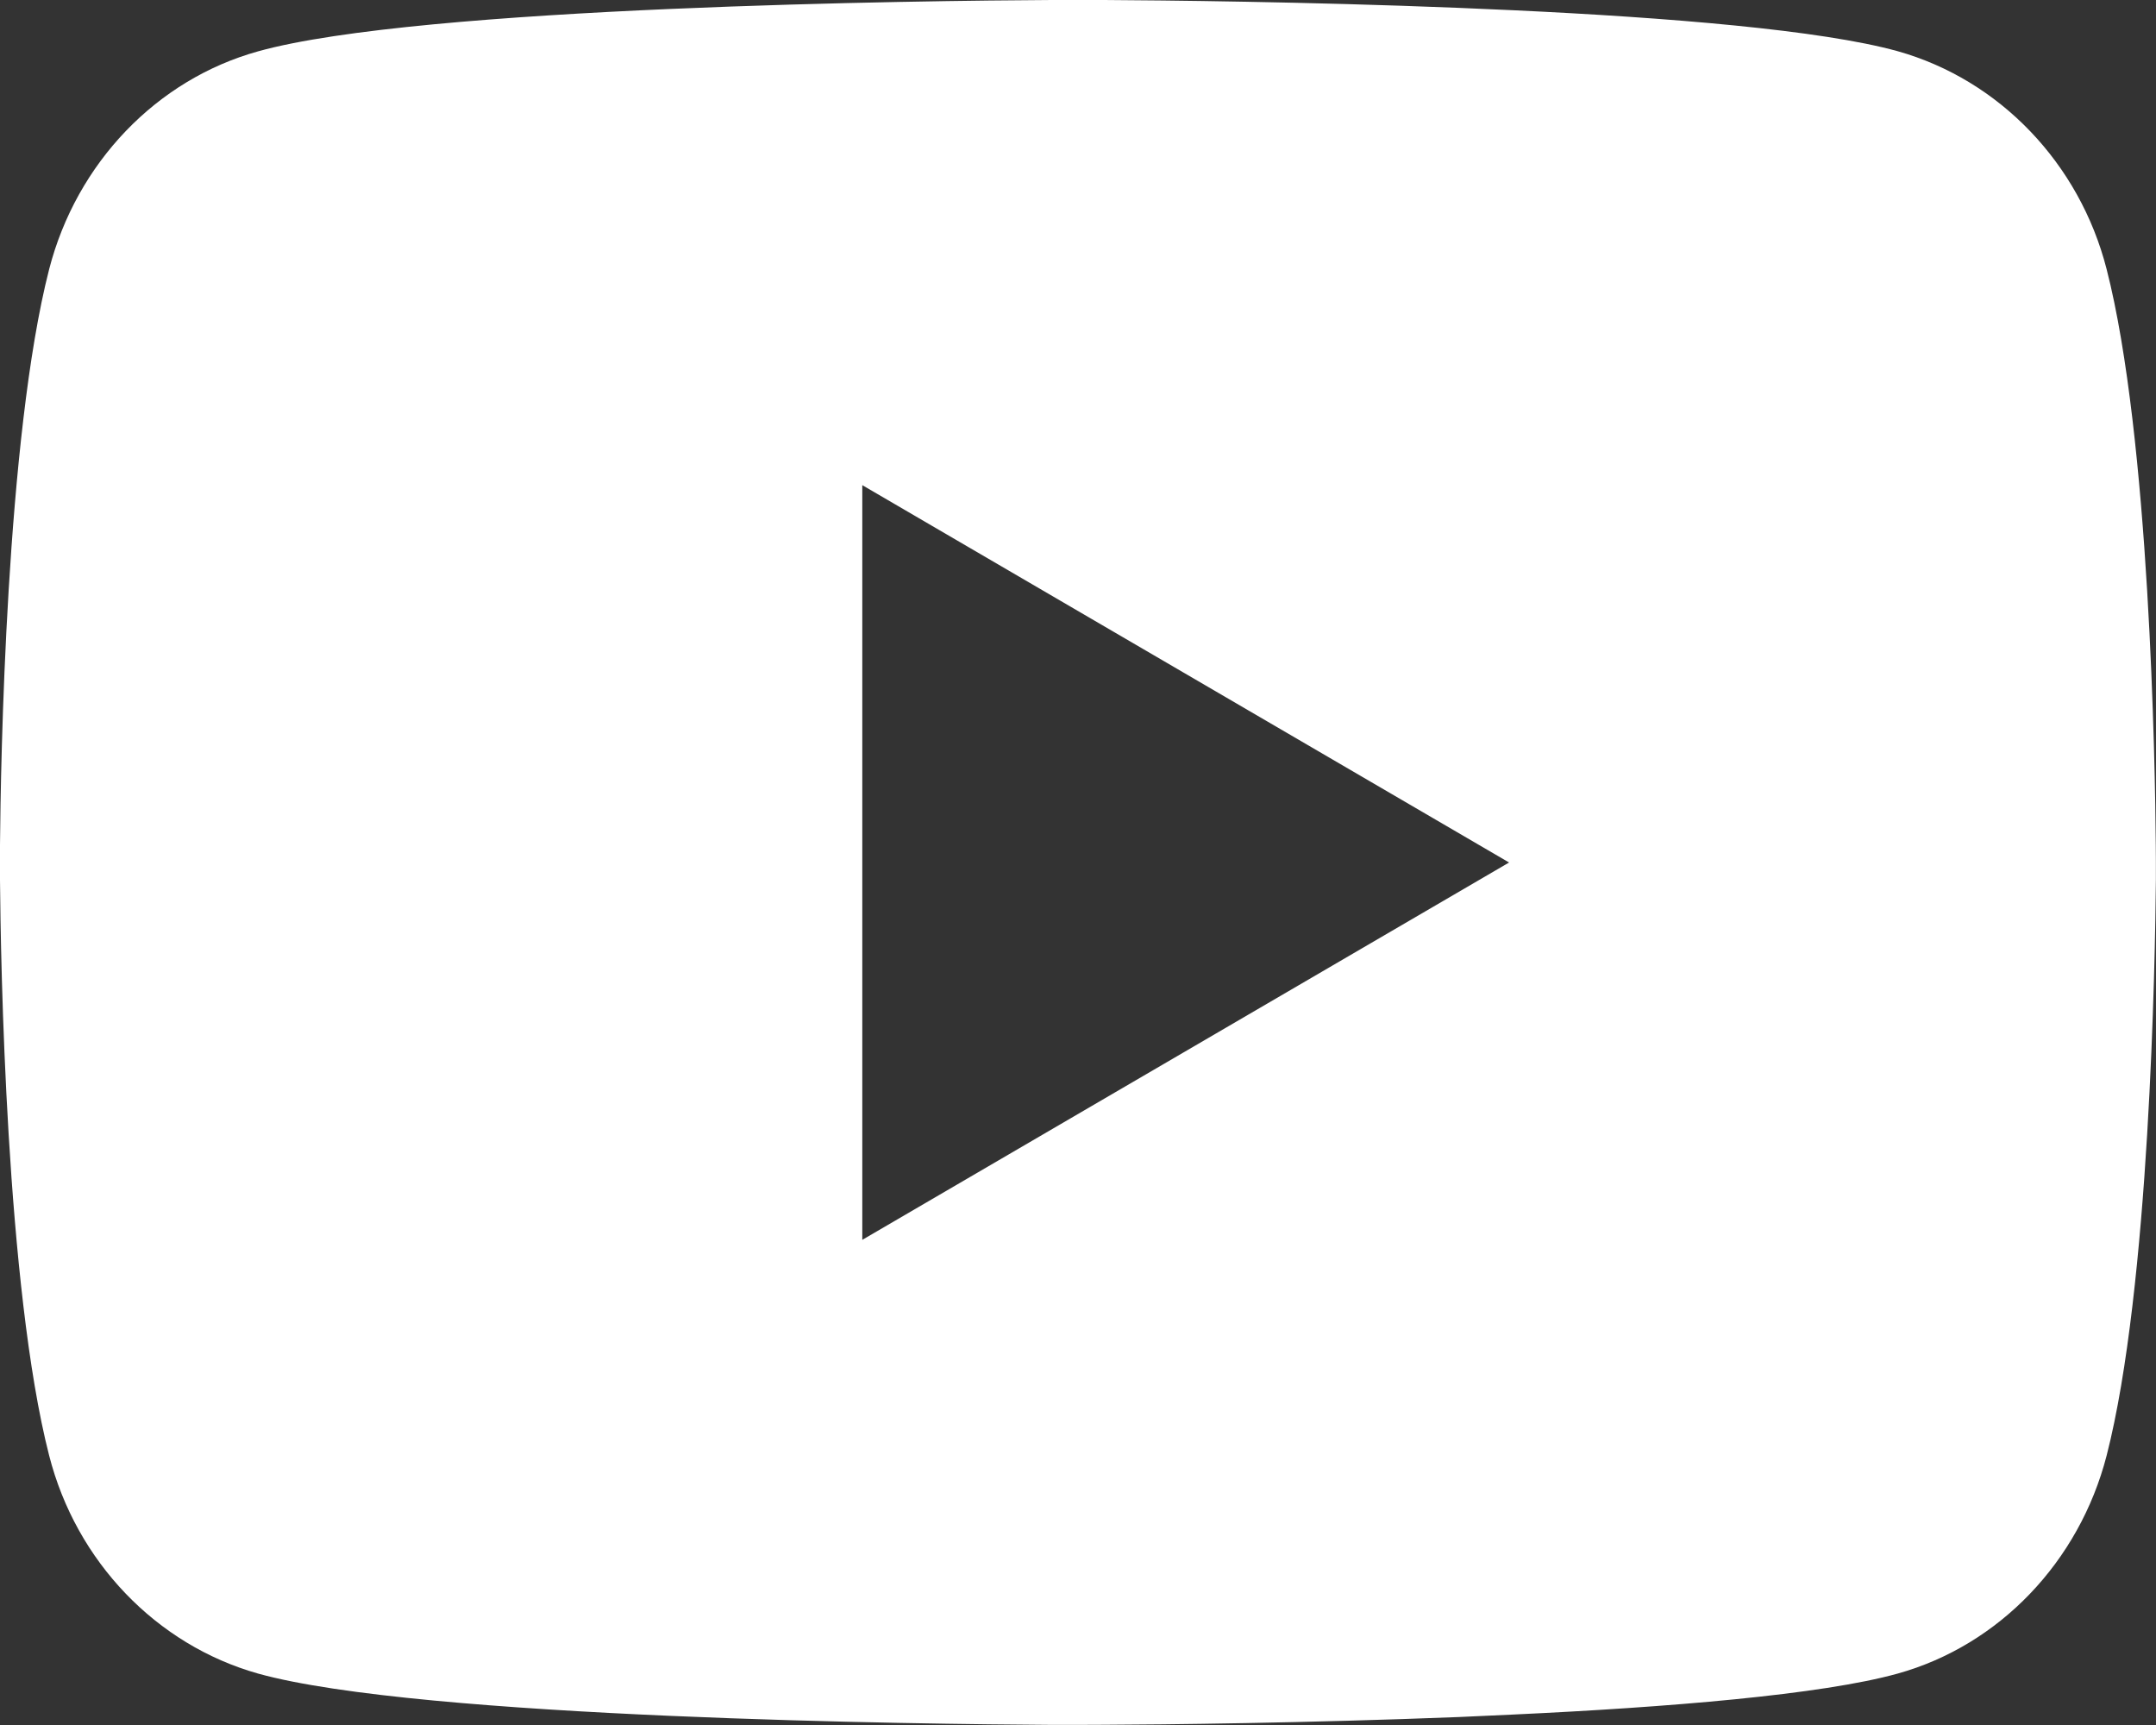 <?xml version="1.0" encoding="UTF-8"?> <svg xmlns="http://www.w3.org/2000/svg" width="20" height="16" viewBox="0 0 20 16" fill="none"><rect x="0" y="0" width="20" height="16" fill="#333333" stroke="none"/><path d="M10.244 0C10.778 0.003 12.114 0.016 13.534 0.073L14.038 0.095C15.467 0.162 16.895 0.278 17.604 0.475C18.549 0.741 19.291 1.515 19.542 2.497C19.942 4.057 19.992 7.099 19.998 7.836L19.999 7.988V8.162C19.992 8.899 19.942 11.942 19.542 13.501C19.288 14.486 18.545 15.261 17.604 15.523C16.895 15.72 15.467 15.836 14.038 15.903L13.534 15.926C12.114 15.982 10.778 15.996 10.244 15.998L10.009 15.999H9.754C8.624 15.992 3.898 15.941 2.394 15.523C1.45 15.257 0.707 14.483 0.456 13.501C0.056 11.941 0.006 8.899 0 8.162V7.836C0.006 7.099 0.056 4.056 0.456 2.497C0.71 1.512 1.453 0.737 2.395 0.476C3.898 0.057 8.625 0.006 9.755 0H10.244ZM7.999 4.5V11.5L13.999 8L7.999 4.5Z" fill="white"></path></svg> 